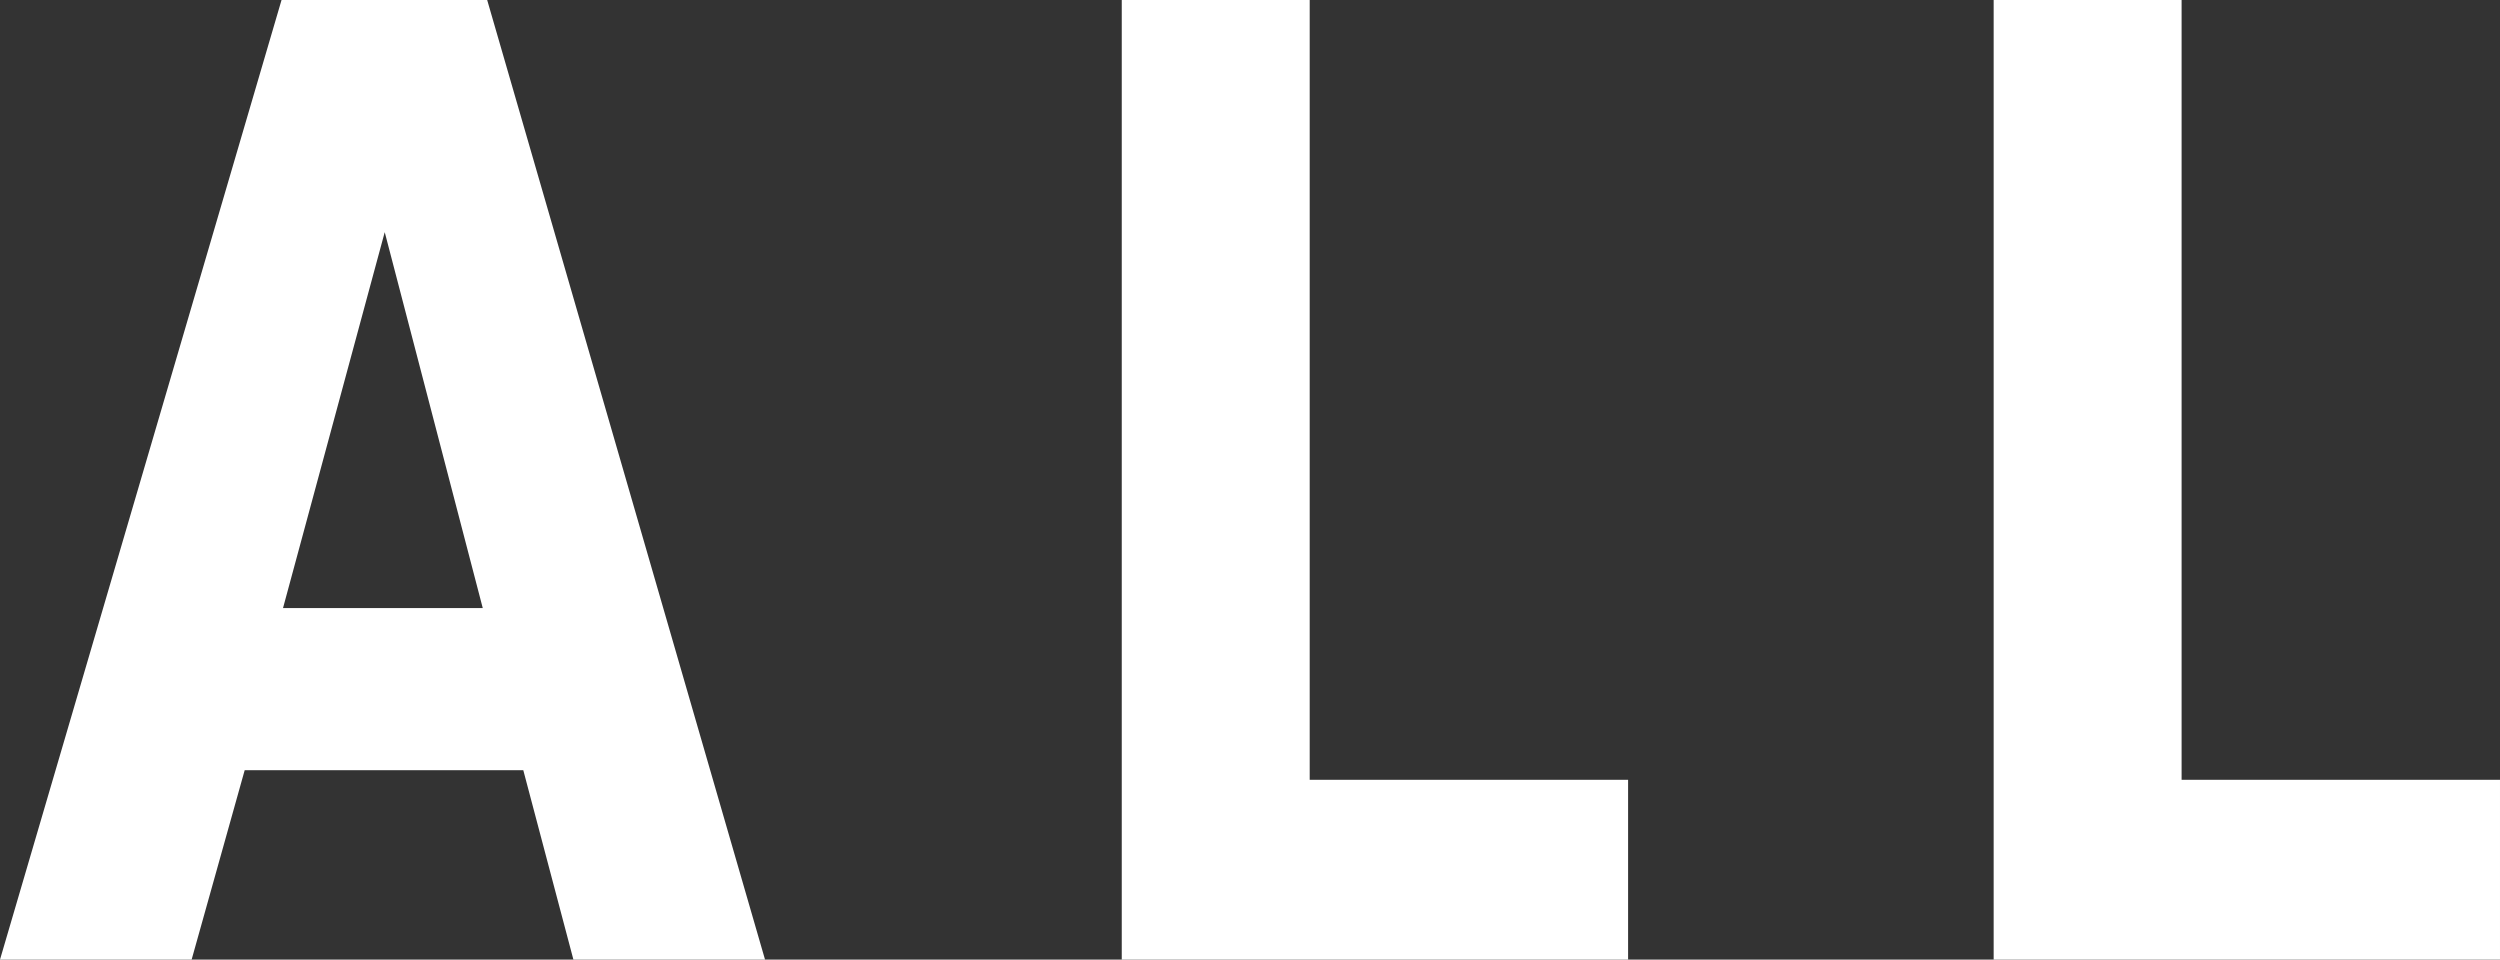 <?xml version="1.0" encoding="UTF-8"?>
<svg id="_レイヤー_2" data-name="レイヤー 2" xmlns="http://www.w3.org/2000/svg" viewBox="0 0 33.92 13.02">
  <rect x="0" y="0" width="33.92" height="13.02" fill="#333333" stroke="none"/>
  <defs>
    <style>
      .cls-1 {
        fill: #fff;
      }
    </style>
  </defs>
  <g id="_レイヤー_1-2" data-name="レイヤー 1">
    <g>
      <path class="cls-1" d="M3.82,0h2.79l3.77,13.02h-2.6l-.68-2.57h-3.78l-.72,2.57H0L3.82,0ZM6.55,8.25l-1.33-5.1-1.38,5.1h2.71Z"/>
      <path class="cls-1" d="M15.22,0h2.55v10.58h4.32v2.44h-6.87V0Z"/>
      <path class="cls-1" d="M27.05,0h2.55v10.58h4.32v2.44h-6.87V0Z"/>
    </g>
  </g>
</svg>